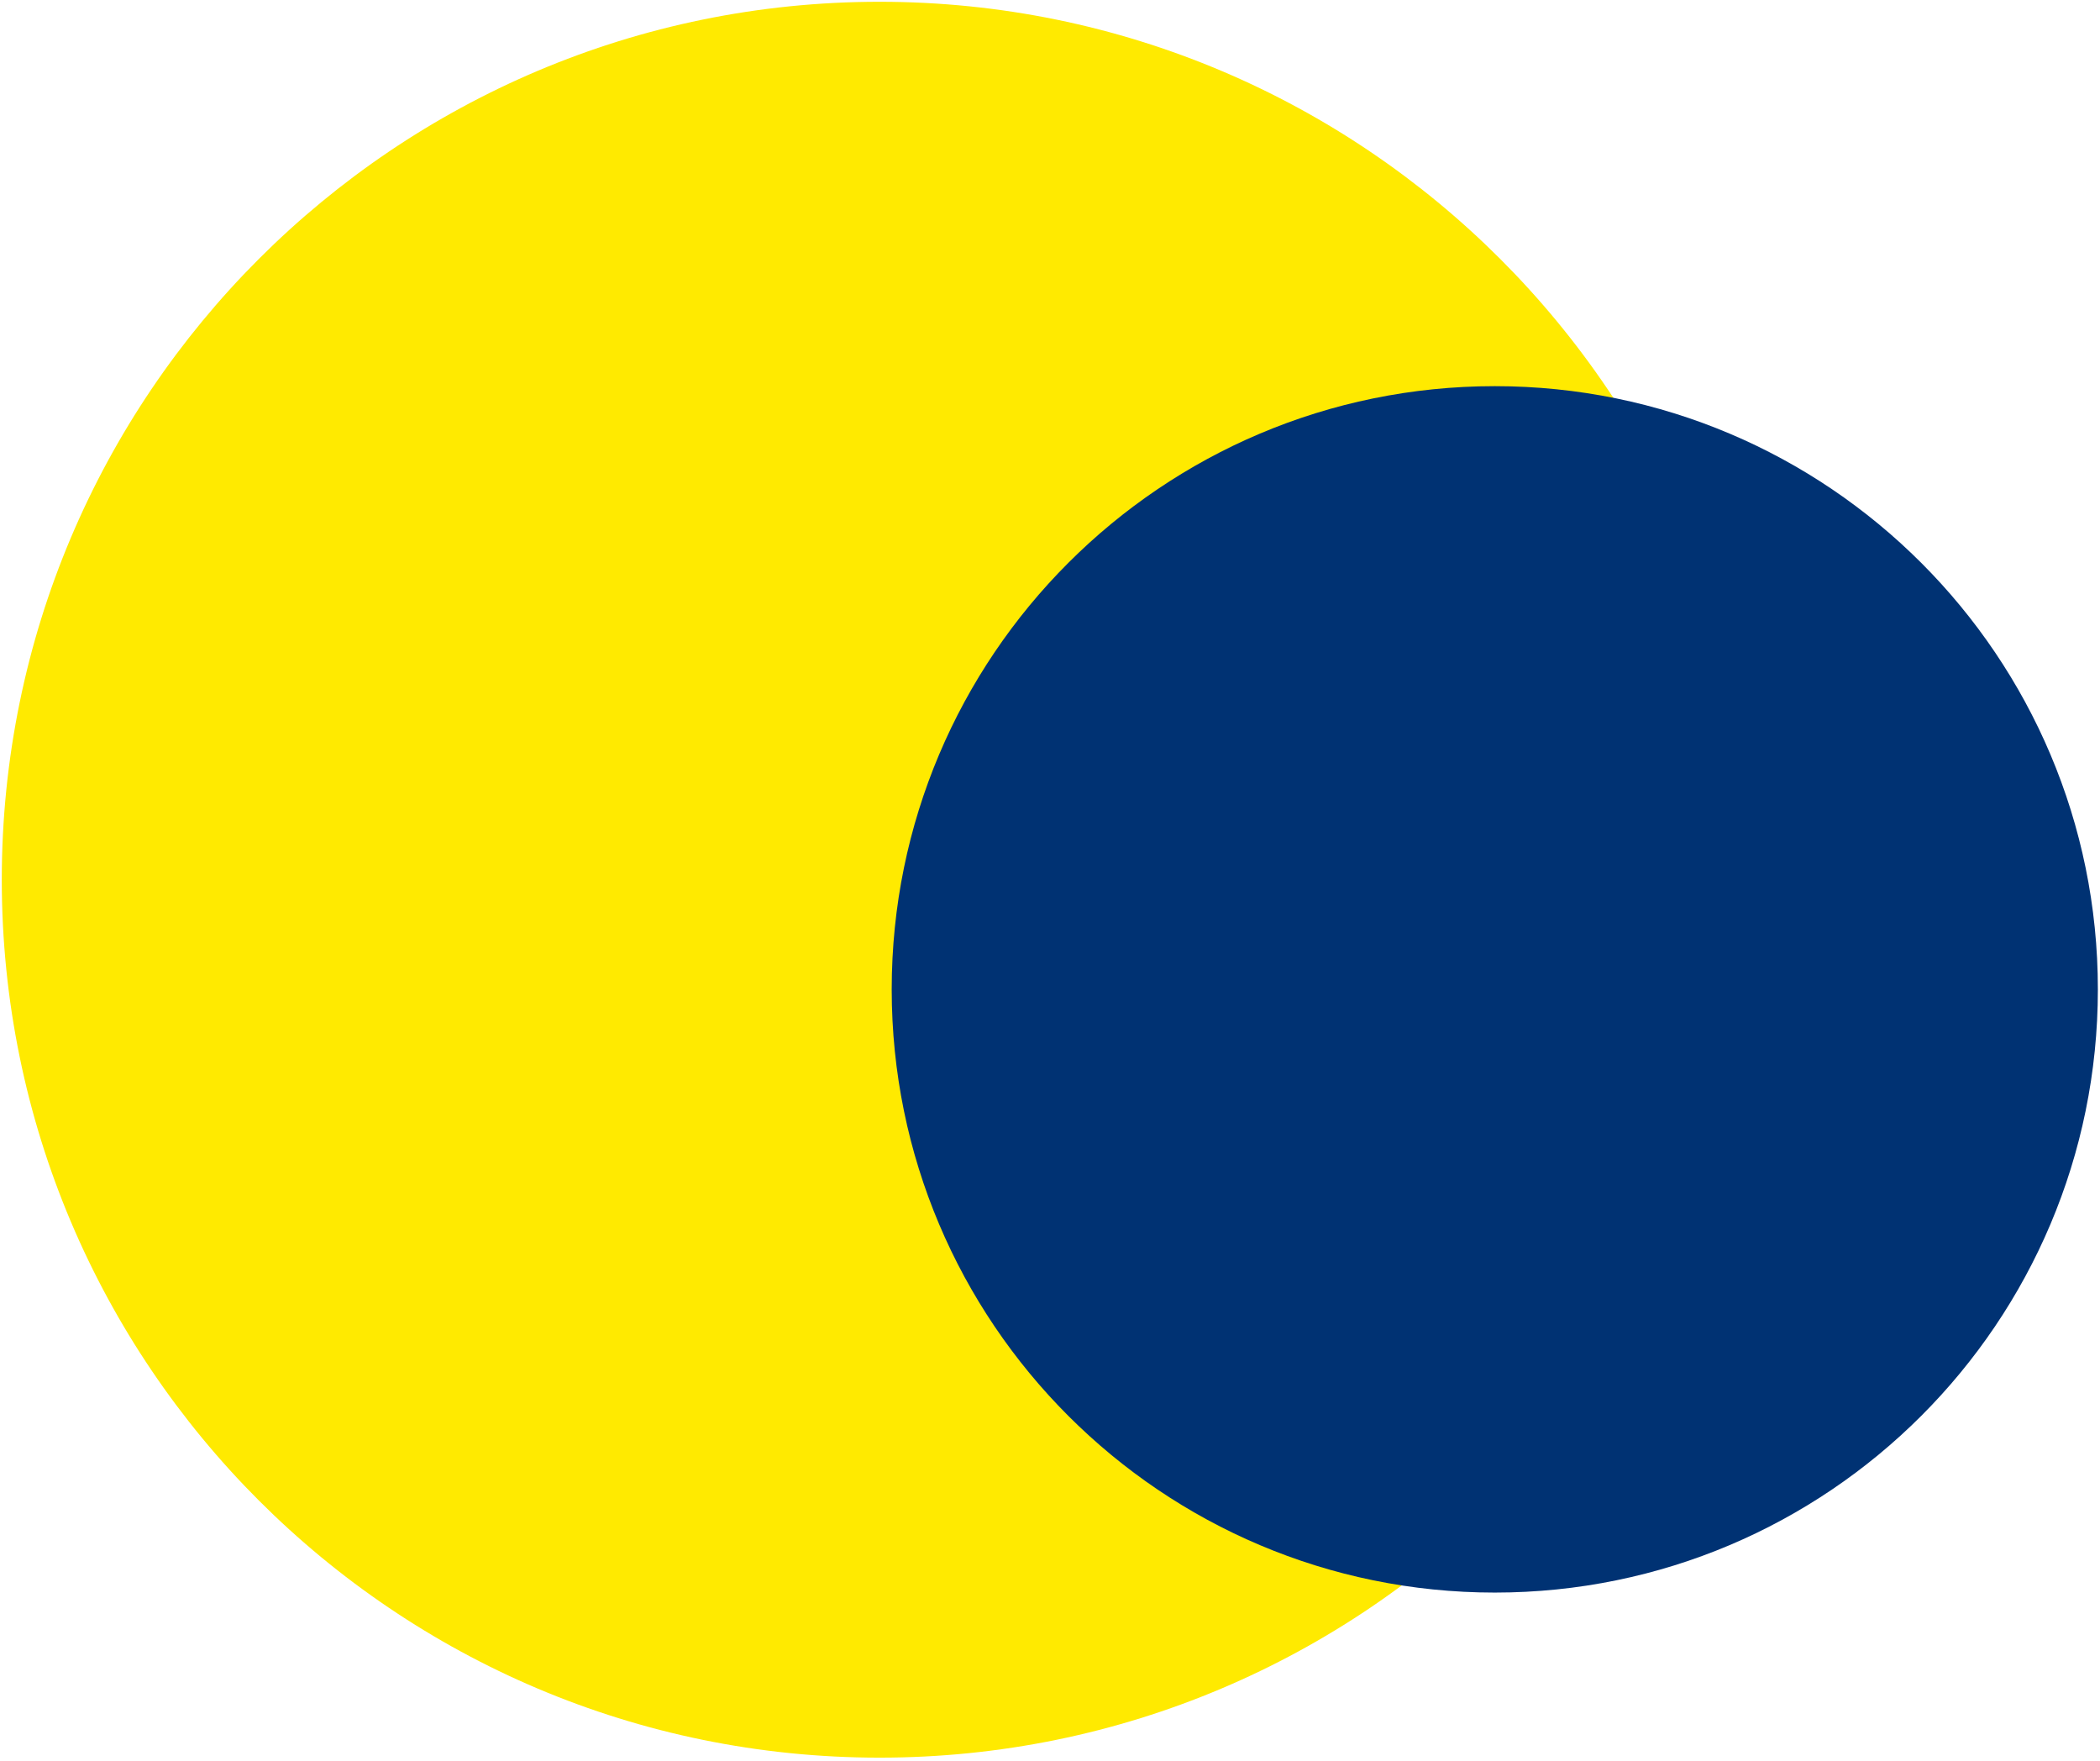<svg width="569" height="477" viewBox="0 0 569 477" fill="none" xmlns="http://www.w3.org/2000/svg">
<path d="M0.482 238.312C0.482 369.662 106.963 476.142 238.312 476.142V476.142C369.662 476.142 476.142 369.662 476.142 238.312V238.312C476.142 106.963 369.662 0.482 238.312 0.482V0.482C106.963 0.482 0.482 106.963 0.482 238.312V238.312Z" fill="#FFEA00"/>
<path d="M241.609 268.017C241.609 358.265 314.769 431.424 405.016 431.424V431.424C495.264 431.424 568.423 358.265 568.423 268.017V268.017C568.423 177.77 495.264 104.61 405.016 104.61V104.61C314.769 104.61 241.609 177.77 241.609 268.017V268.017Z" fill="#003273"/>
</svg>

